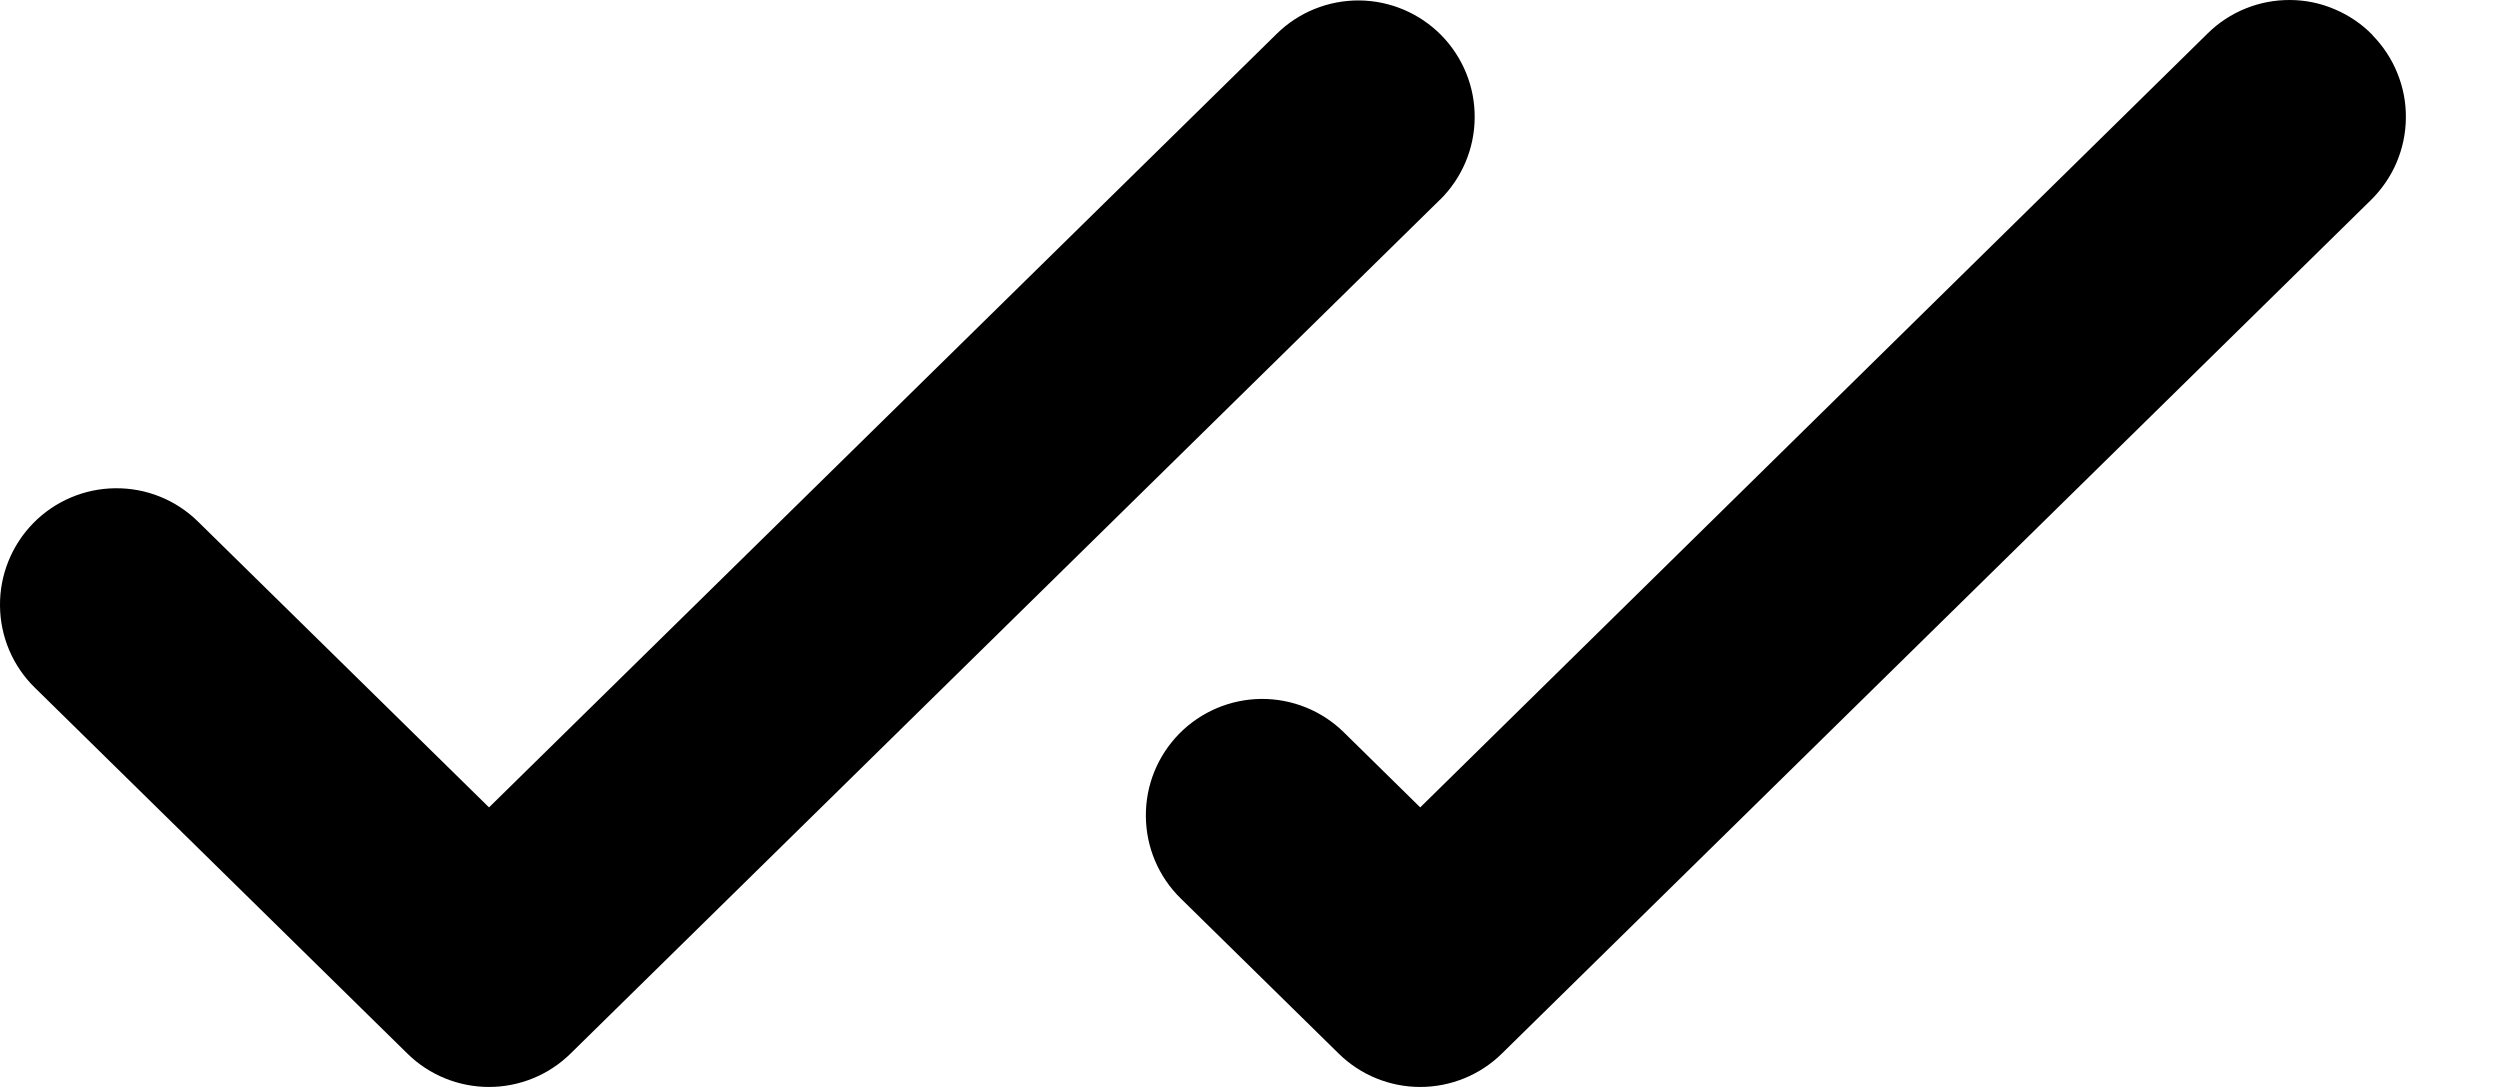 <svg width="23" height="10" viewBox="0 0 23 10" fill="none" xmlns="http://www.w3.org/2000/svg">
<path d="M13.246 1.839L5.249 9.693C5.049 9.89 4.779 10 4.499 10C4.218 10 3.948 9.89 3.748 9.693L0.321 6.327C0.22 6.229 0.14 6.111 0.085 5.982C0.03 5.852 0.001 5.713 4.47192e-05 5.573C-0.003 5.289 0.108 5.015 0.307 4.812C0.405 4.712 0.523 4.632 0.652 4.577C0.782 4.522 0.921 4.493 1.062 4.492C1.346 4.489 1.619 4.599 1.822 4.799L4.499 7.428L11.746 0.311C11.948 0.112 12.222 0.002 12.506 0.004C12.79 0.007 13.061 0.122 13.26 0.324C13.459 0.527 13.57 0.8 13.567 1.084C13.565 1.369 13.449 1.64 13.247 1.839H13.246ZM21.827 0.322C21.729 0.221 21.611 0.141 21.481 0.086C21.352 0.03 21.212 0.001 21.071 4.16921e-05C20.93 -0.001 20.791 0.025 20.66 0.078C20.529 0.131 20.41 0.209 20.31 0.308L13.066 7.428L12.363 6.737C12.161 6.538 11.887 6.428 11.603 6.43C11.319 6.433 11.048 6.548 10.849 6.75C10.65 6.953 10.539 7.226 10.542 7.51C10.544 7.795 10.659 8.066 10.862 8.265L12.316 9.693C12.516 9.89 12.786 10 13.066 10C13.347 10 13.617 9.89 13.817 9.693L21.814 1.839C21.914 1.74 21.994 1.623 22.049 1.494C22.104 1.364 22.133 1.225 22.134 1.084C22.136 0.944 22.109 0.804 22.056 0.674C22.004 0.544 21.926 0.425 21.827 0.324V0.322Z" fill="black"/>
</svg>
